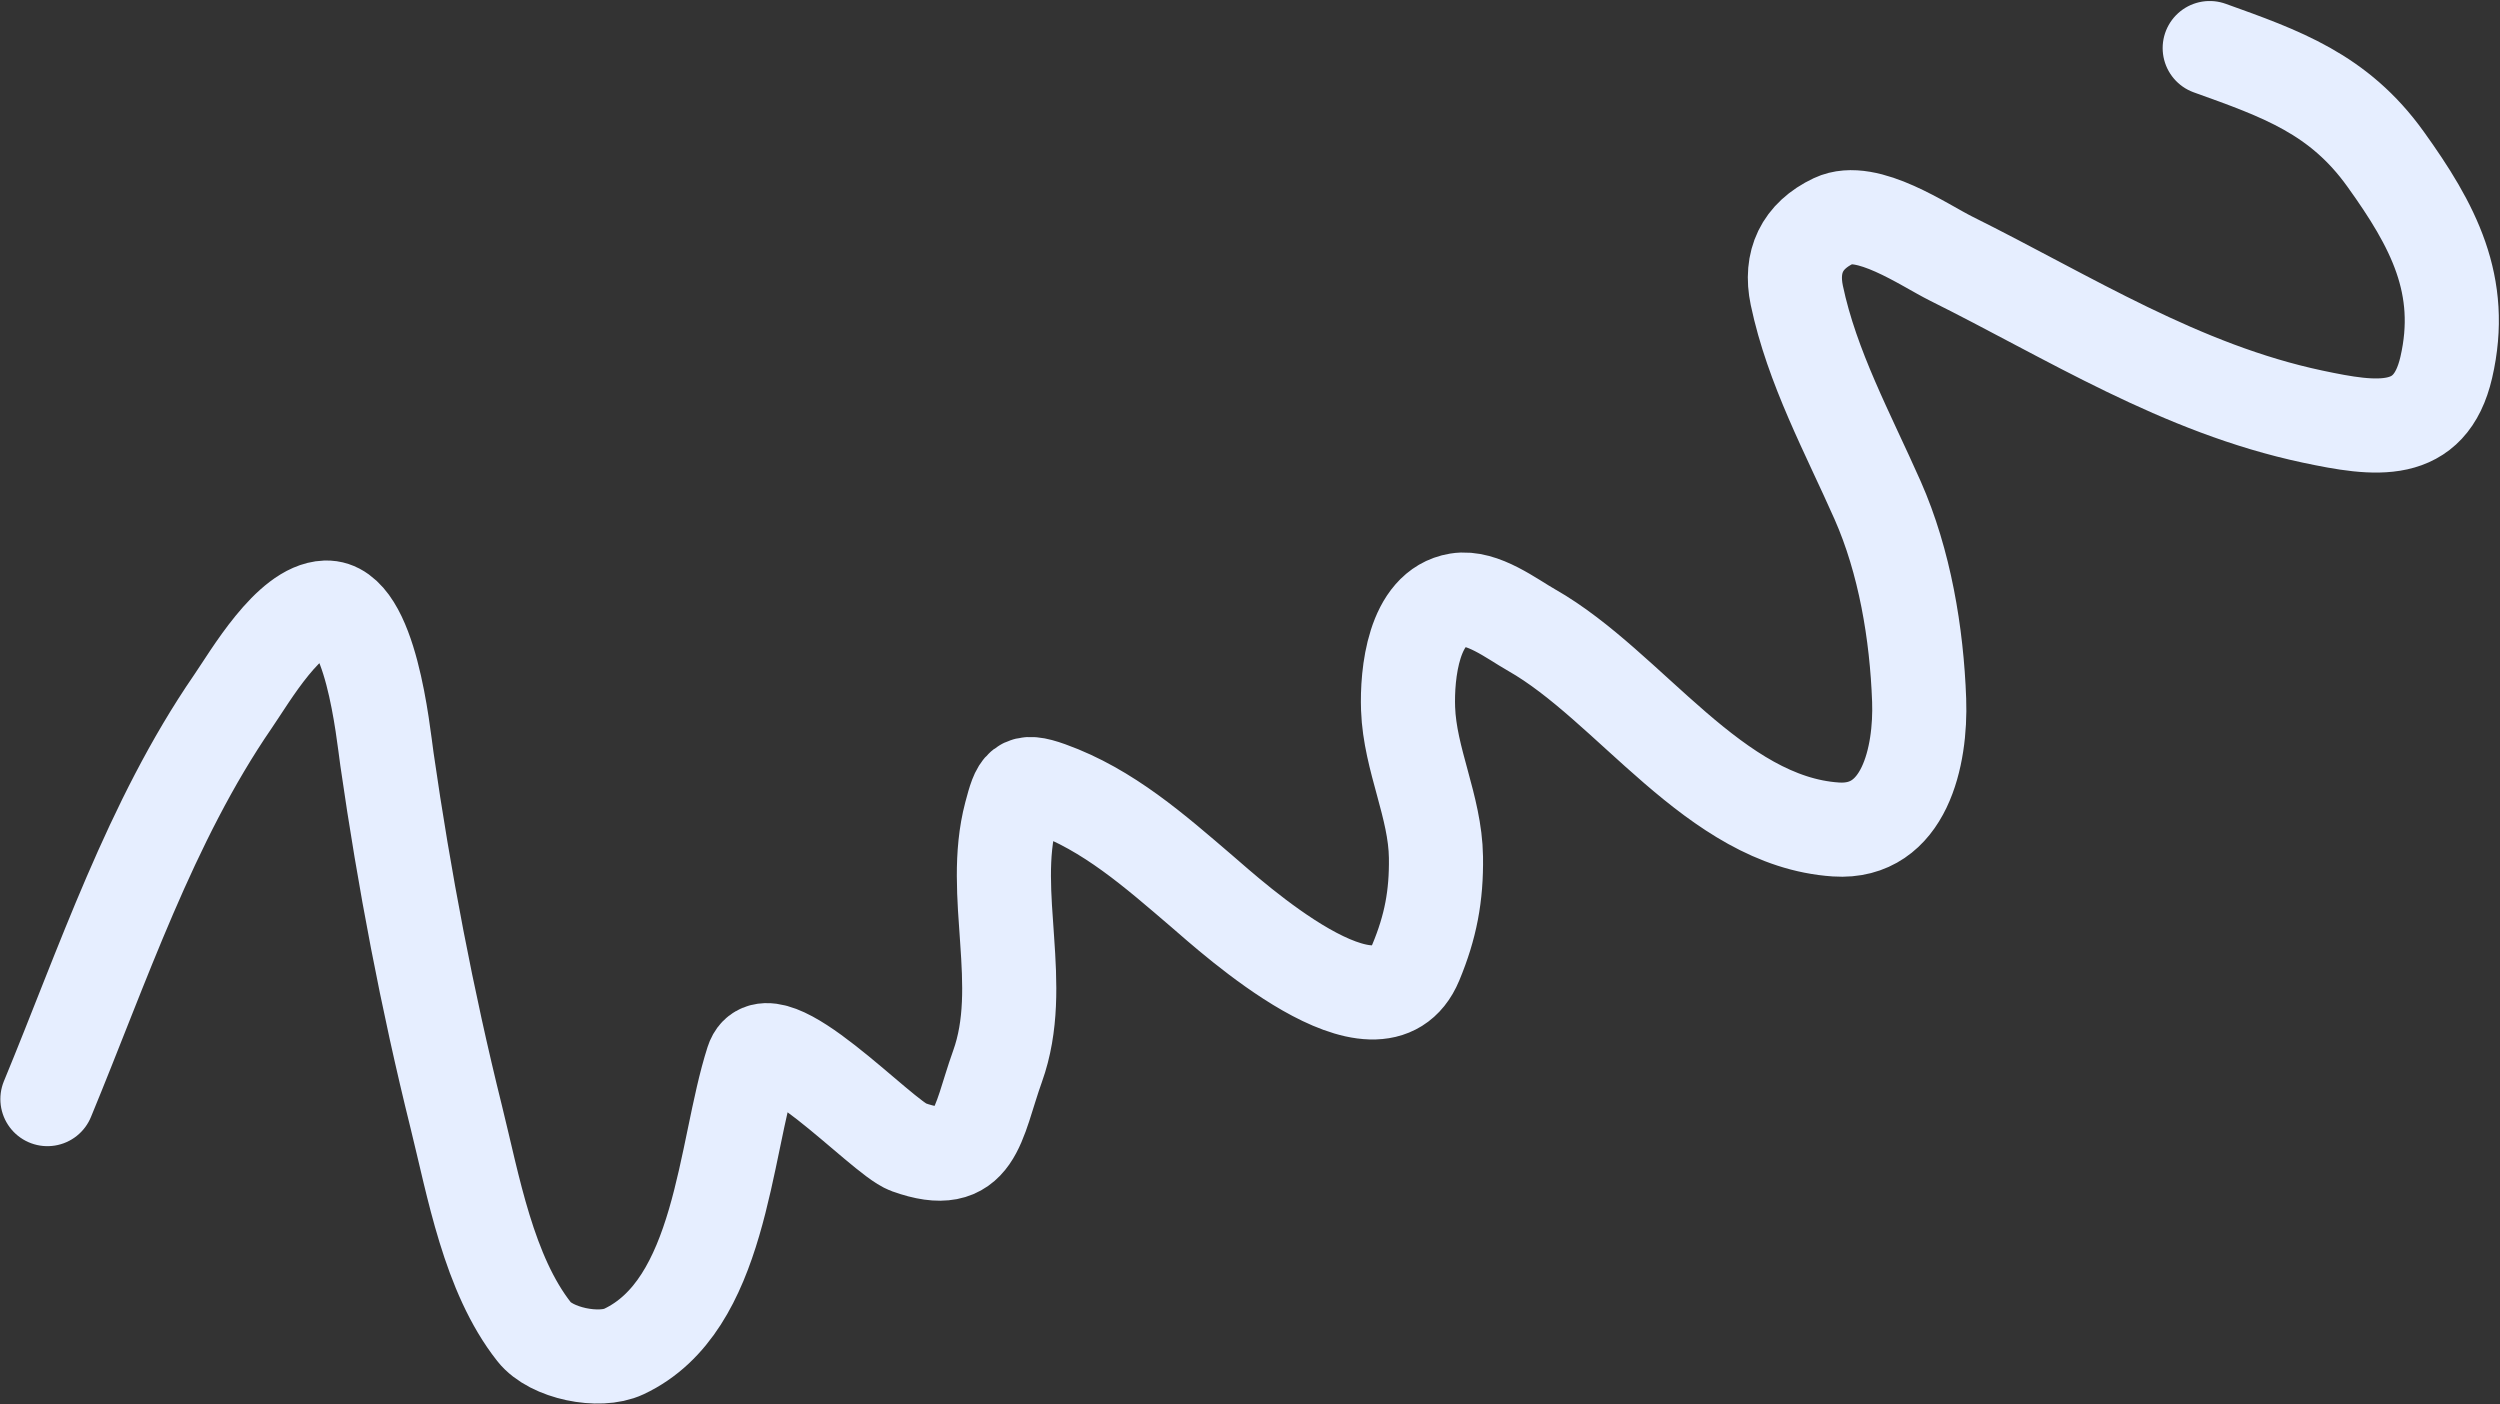 <?xml version="1.0" encoding="UTF-8"?> <svg xmlns="http://www.w3.org/2000/svg" width="1328" height="746" viewBox="0 0 1328 746" fill="none"><rect x="0" y="0" width="1328" height="746" fill="#333333" stroke="none"/><path d="M1173.8 25.537C1211.94 39.228 1242.33 49.882 1267.16 84.456C1292.51 119.739 1309.53 151.513 1299.46 195.157C1290.83 232.535 1262.07 228.435 1228.44 221.298C1158.37 206.423 1099.57 168.795 1036.42 137.368C1022.05 130.216 991.685 108.983 974.089 117.282C957.135 125.279 950.753 139.208 954.462 156.874C962.5 195.15 981.733 230.344 997.4 265.774C1011.77 298.267 1018.18 336.552 1019.45 371.963C1020.51 401.497 1011.77 443.049 975.229 440.62C910.758 436.334 865.861 364.415 813.585 334.701C803.014 328.693 787.478 316.586 774.342 318.739C750.639 322.623 747.318 358.172 747.976 376.524C748.942 403.494 762.402 428.489 762.78 455.336C763.07 475.893 759.95 492.344 752.077 511.249C732.386 558.528 654.048 486.812 638.275 473.308C613.468 452.069 588.664 430.096 557.455 418.892C542.376 413.478 541.065 416.899 536.935 432.554C525.695 475.158 545.352 523.358 529.899 566.403C518.904 597.029 518.721 622.354 482.426 609.324C468.221 604.224 407.932 538.005 399.667 563.789C384.5 611.103 383.293 693.464 331.421 717.93C318.292 724.122 292.772 718.927 283.746 707.477C259.525 676.748 251.47 630.019 242.412 593.531C226.828 530.755 214.767 467.35 205.553 403.323C203.523 389.215 197.001 321.884 173.061 322.742C153.494 323.443 132.907 359.273 123.692 372.685C79.903 436.417 54.502 512.99 25.192 583.84" stroke="#E6EEFF" stroke-width="50" stroke-linecap="round"></path></svg> 